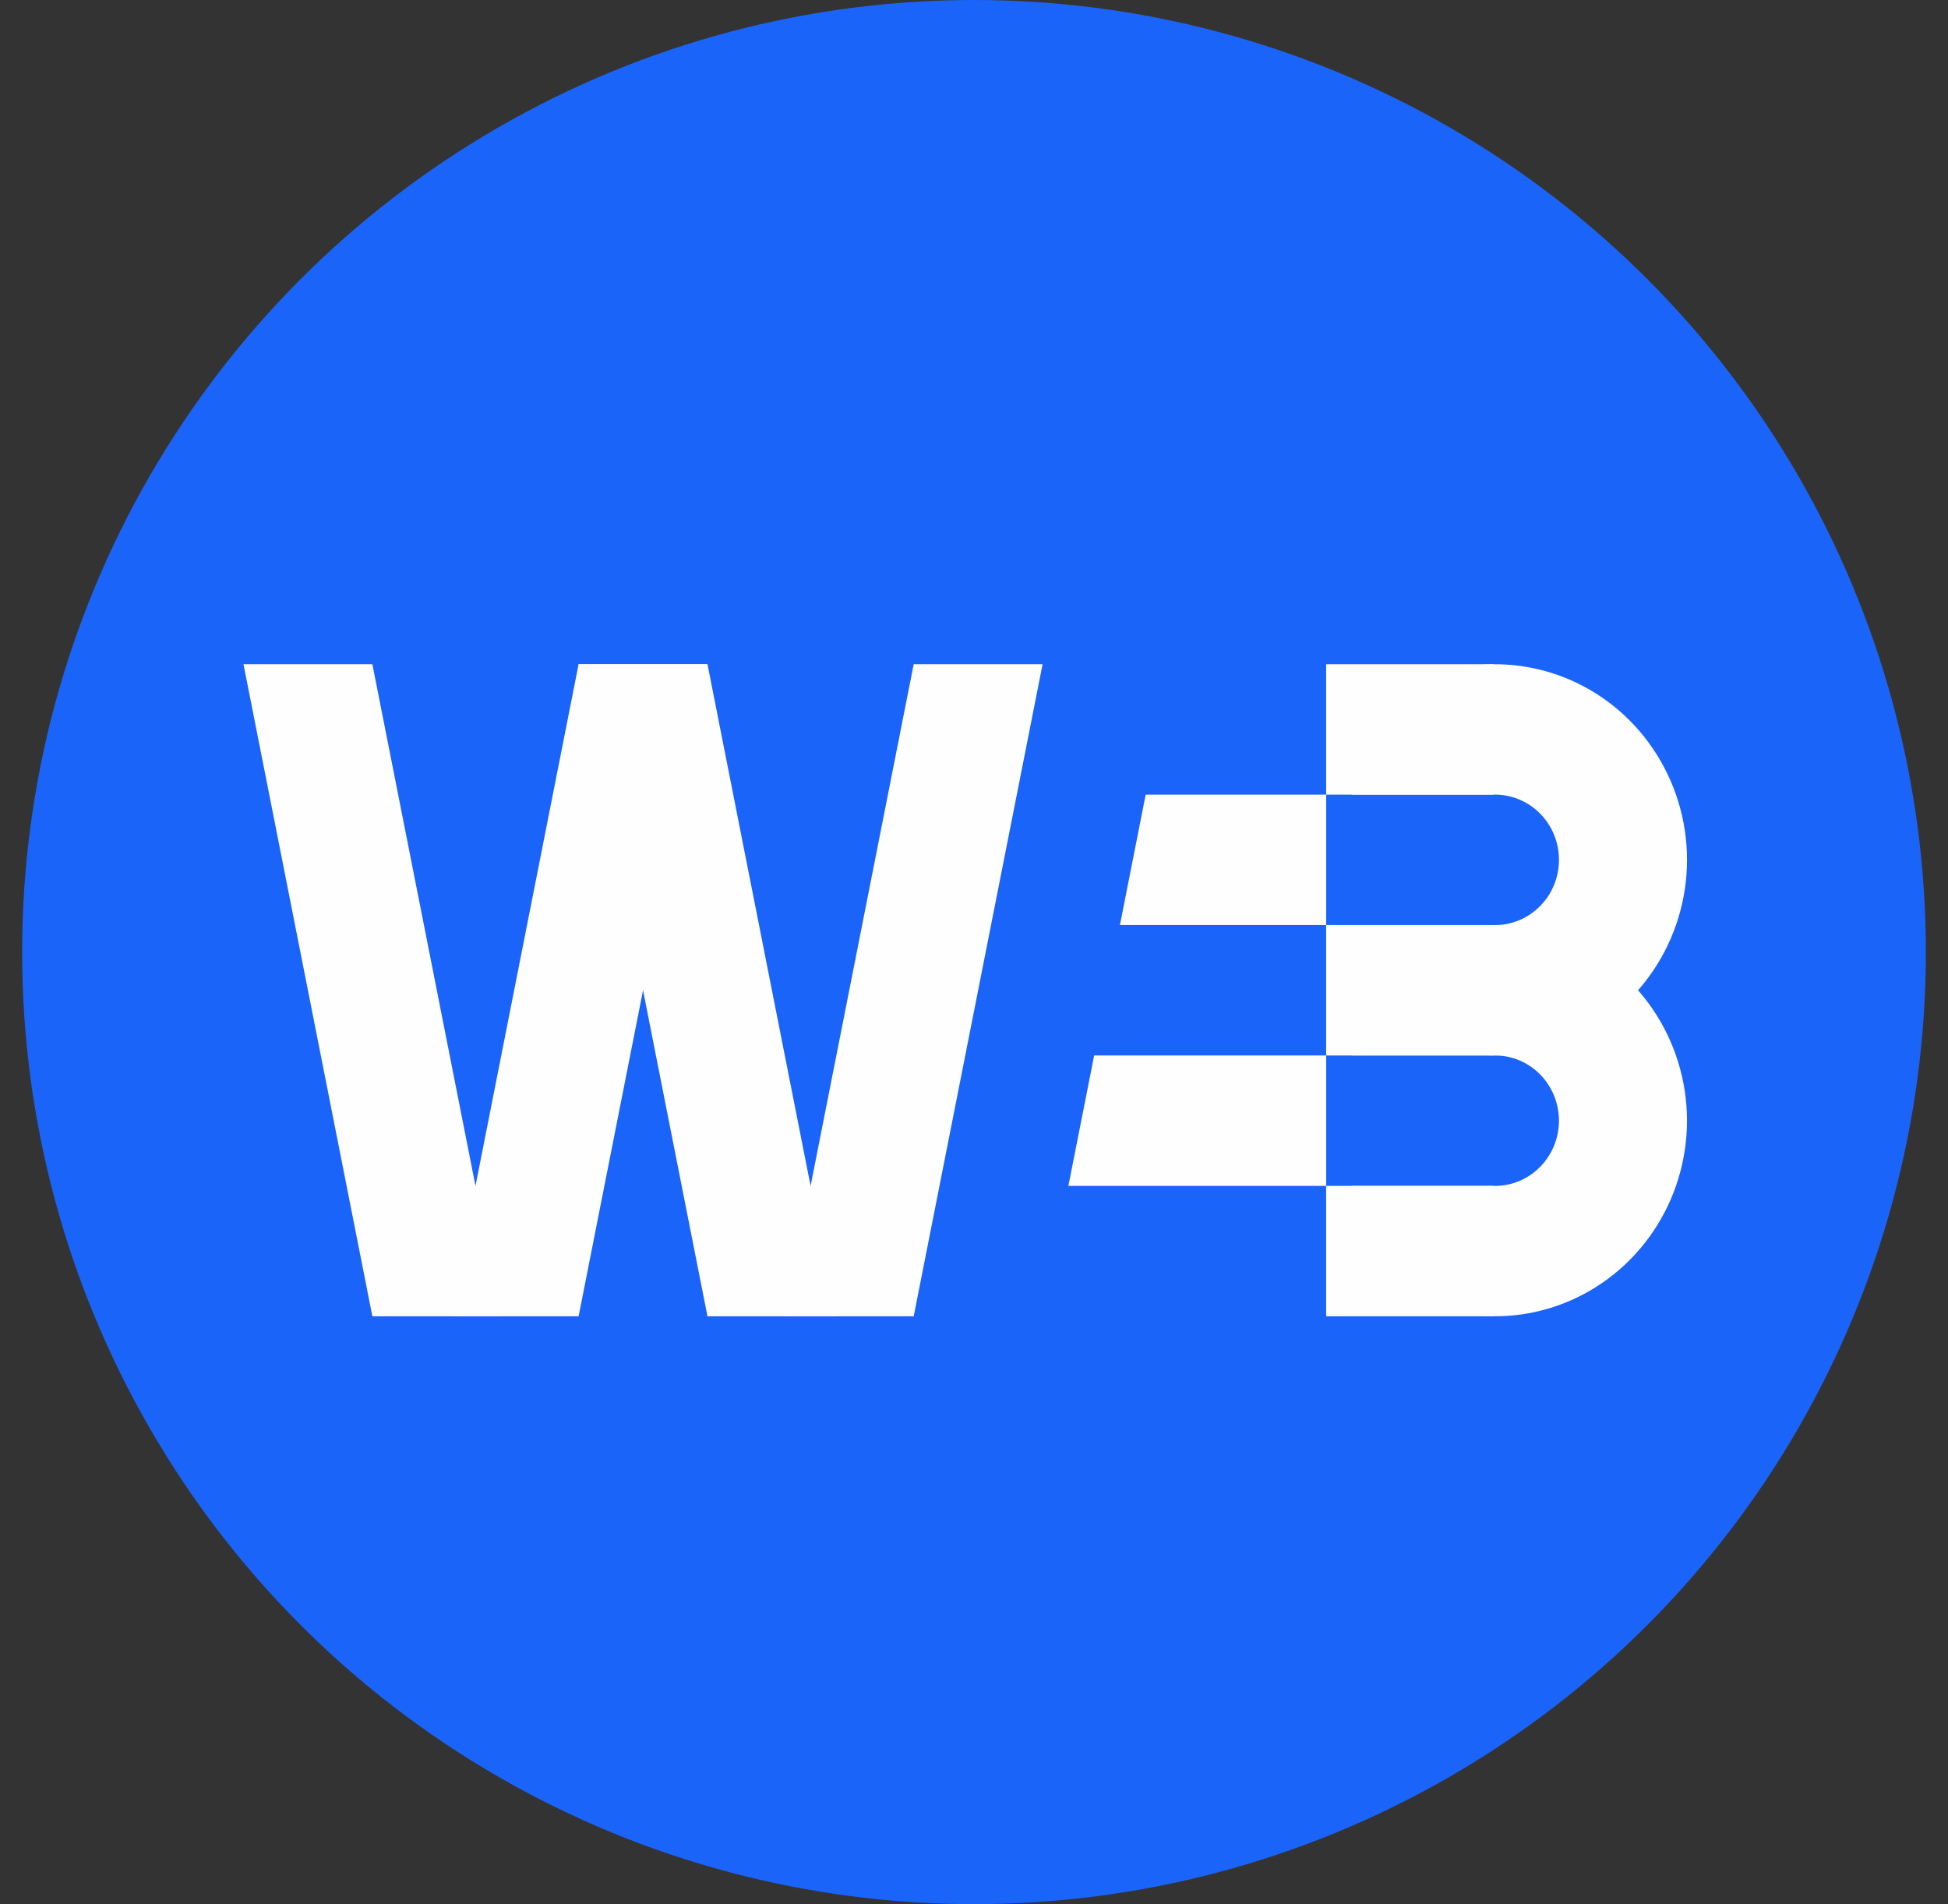 <svg xmlns="http://www.w3.org/2000/svg" width="44" height="43" viewBox="0 0 44 43" fill="none">
<rect x="0" y="0" width="44" height="43" fill="#333333" stroke="none"/>
<circle cx="22" cy="21.5" r="21.5" fill="#1B64FA"/>
<path d="M24.714 23.835H29.954V26.78H24.132L24.714 23.835Z" fill="#FFFEFE"/>
<path d="M25.878 17.945H29.954V20.89H25.296L25.878 17.945Z" fill="#FFFEFE"/>
<path d="M8.411 15H5.5L8.411 29.725H11.322L8.411 15Z" fill="#FFFEFE"/>
<path d="M13.069 15H15.98L13.069 29.725H10.158L13.069 15Z" fill="#FFFEFE"/>
<path d="M20.638 15H23.549L20.638 29.725H17.727L20.638 15Z" fill="#FFFEFE"/>
<path d="M15.98 15H13.069L15.98 29.725H18.891L15.98 15Z" fill="#FFFEFE"/>
<path d="M38.105 19.418C38.105 20.312 37.837 21.186 37.339 21.922C36.841 22.659 36.136 23.224 35.315 23.544C34.495 23.863 33.599 23.921 32.746 23.711C31.893 23.5 31.122 23.031 30.536 22.365V20.891H33.767C34.15 20.891 34.518 20.736 34.789 20.459C35.061 20.183 35.213 19.808 35.213 19.418C35.213 19.027 35.061 18.652 34.789 18.375C34.518 18.099 34.15 17.944 33.767 17.944H30.536V16.47C31.122 15.804 31.893 15.335 32.746 15.124C33.599 14.914 34.495 14.972 35.315 15.291C36.136 15.611 36.841 16.176 37.339 16.913C37.837 17.649 38.105 18.523 38.105 19.418Z" fill="#FFFEFE"/>
<path d="M38.105 25.308C38.104 26.202 37.837 27.076 37.339 27.812C36.841 28.549 36.135 29.114 35.315 29.434C34.495 29.753 33.599 29.811 32.746 29.601C31.892 29.39 31.122 28.921 30.536 28.255V26.781H33.767C34.15 26.781 34.518 26.626 34.789 26.349C35.06 26.073 35.213 25.698 35.213 25.308C35.213 24.917 35.06 24.542 34.789 24.265C34.518 23.989 34.15 23.834 33.767 23.834H30.536V22.36C31.122 21.694 31.892 21.225 32.746 21.014C33.599 20.804 34.495 20.862 35.315 21.181C36.135 21.501 36.841 22.066 37.339 22.803C37.837 23.539 38.104 24.413 38.105 25.308Z" fill="#FFFEFE"/>
<path d="M33.738 15H29.954V17.945H33.738V15Z" fill="#FFFEFE"/>
<path d="M33.738 20.89H29.954V23.835H33.738V20.89Z" fill="#FFFEFE"/>
<path d="M33.738 26.78H29.954V29.725H33.738V26.78Z" fill="#FFFEFE"/>
</svg>
